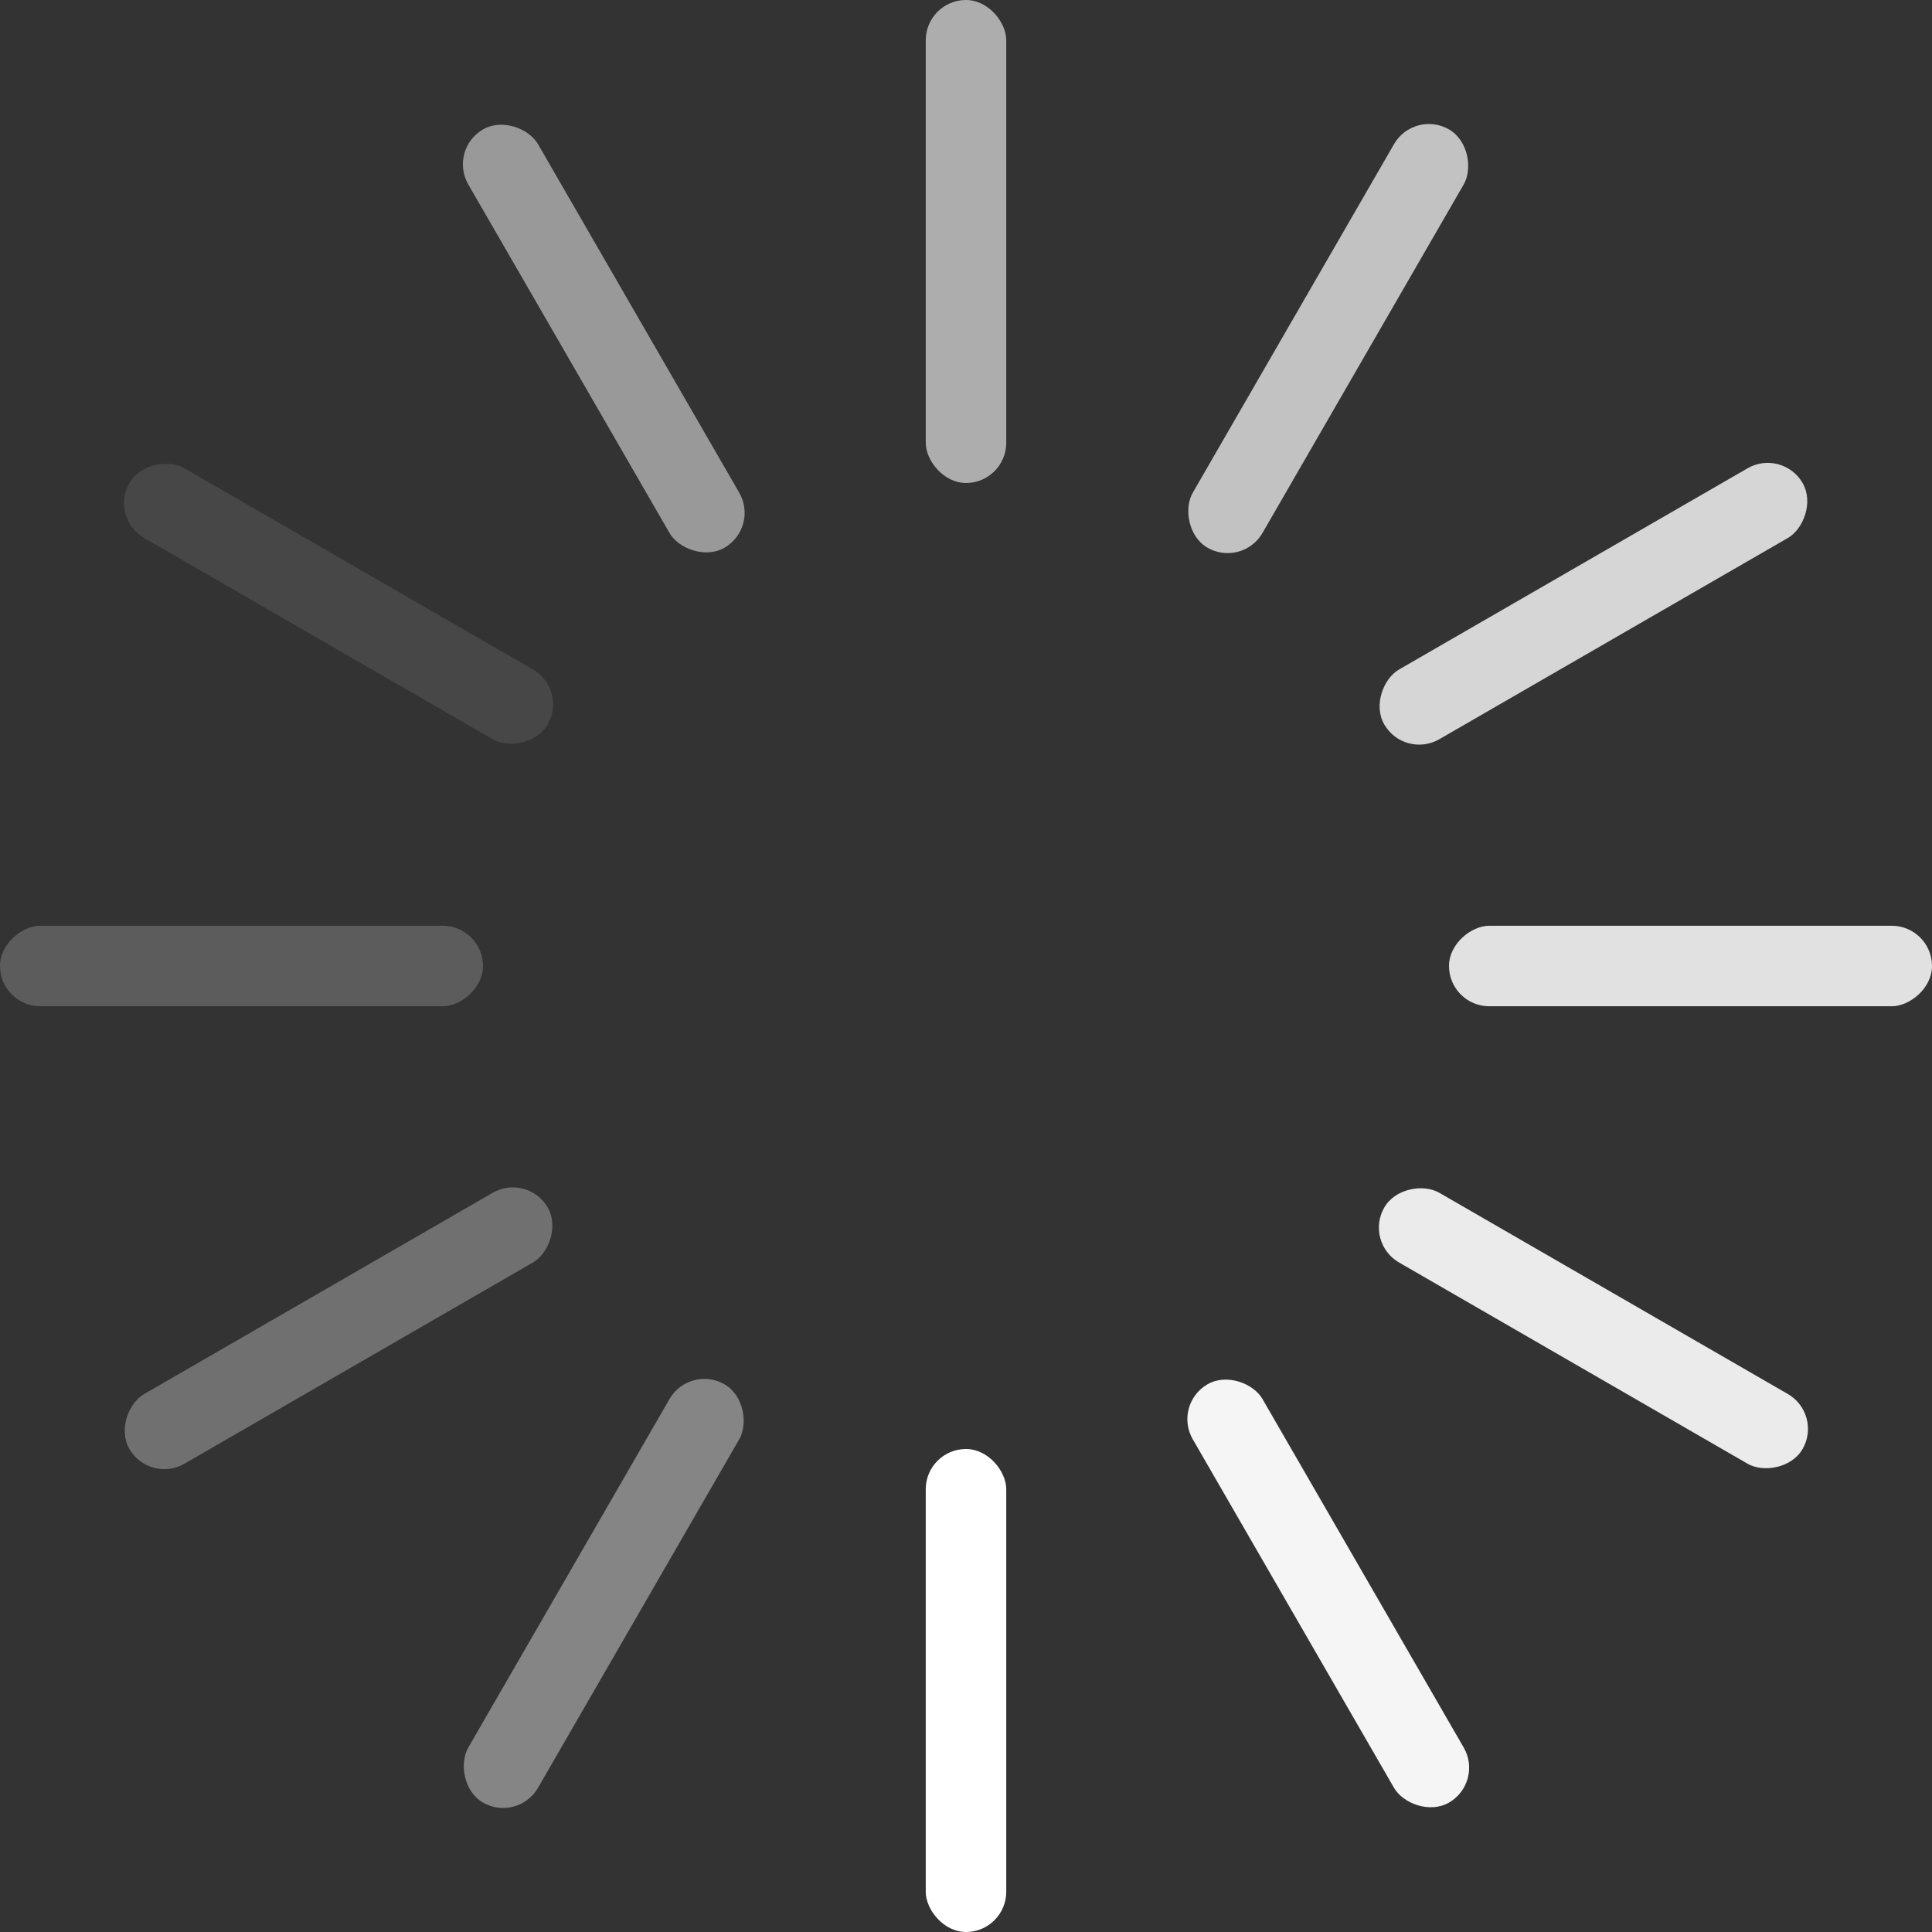 <svg width="160" height="160" viewBox="0 0 160 160" fill="none" xmlns="http://www.w3.org/2000/svg">
<rect x="0" y="0" width="160" height="160" fill="#333333" stroke="none"/>
<rect x="76.667" width="6.667" height="40" rx="3.333" fill="white" fill-opacity="0.6"/>
<rect y="83.333" width="6.667" height="40" rx="3.333" transform="rotate(-90 0 83.333)" fill="white" fill-opacity="0.2"/>
<rect x="42.887" y="150.949" width="6.667" height="40" rx="3.333" transform="rotate(-150 42.887 150.949)" fill="white" fill-opacity="0.4"/>
<rect x="122.887" y="147.615" width="6.667" height="40" rx="3.333" transform="rotate(150 122.887 147.615)" fill="white" fill-opacity="0.95"/>
<rect x="150.949" y="117.113" width="6.667" height="40" rx="3.333" transform="rotate(120 150.949 117.113)" fill="white" fill-opacity="0.9"/>
<rect x="147.616" y="37.113" width="6.667" height="40" rx="3.333" transform="rotate(60 147.616 37.113)" fill="white" fill-opacity="0.8"/>
<rect x="83.333" y="160" width="6.667" height="40" rx="3.333" transform="rotate(180 83.333 160)" fill="white"/>
<rect x="160" y="76.667" width="6.667" height="40" rx="3.333" transform="rotate(90 160 76.667)" fill="white" fill-opacity="0.85"/>
<rect x="117.113" y="9.051" width="6.667" height="40" rx="3.333" transform="rotate(30 117.113 9.051)" fill="white" fill-opacity="0.7"/>
<rect x="37.114" y="12.385" width="6.667" height="40" rx="3.333" transform="rotate(-30 37.114 12.385)" fill="white" fill-opacity="0.5"/>
<rect x="9.051" y="42.887" width="6.667" height="40" rx="3.333" transform="rotate(-60 9.051 42.887)" fill="white" fill-opacity="0.1"/>
<rect x="12.384" y="122.887" width="6.667" height="40" rx="3.333" transform="rotate(-120 12.384 122.887)" fill="white" fill-opacity="0.3"/>
</svg>
